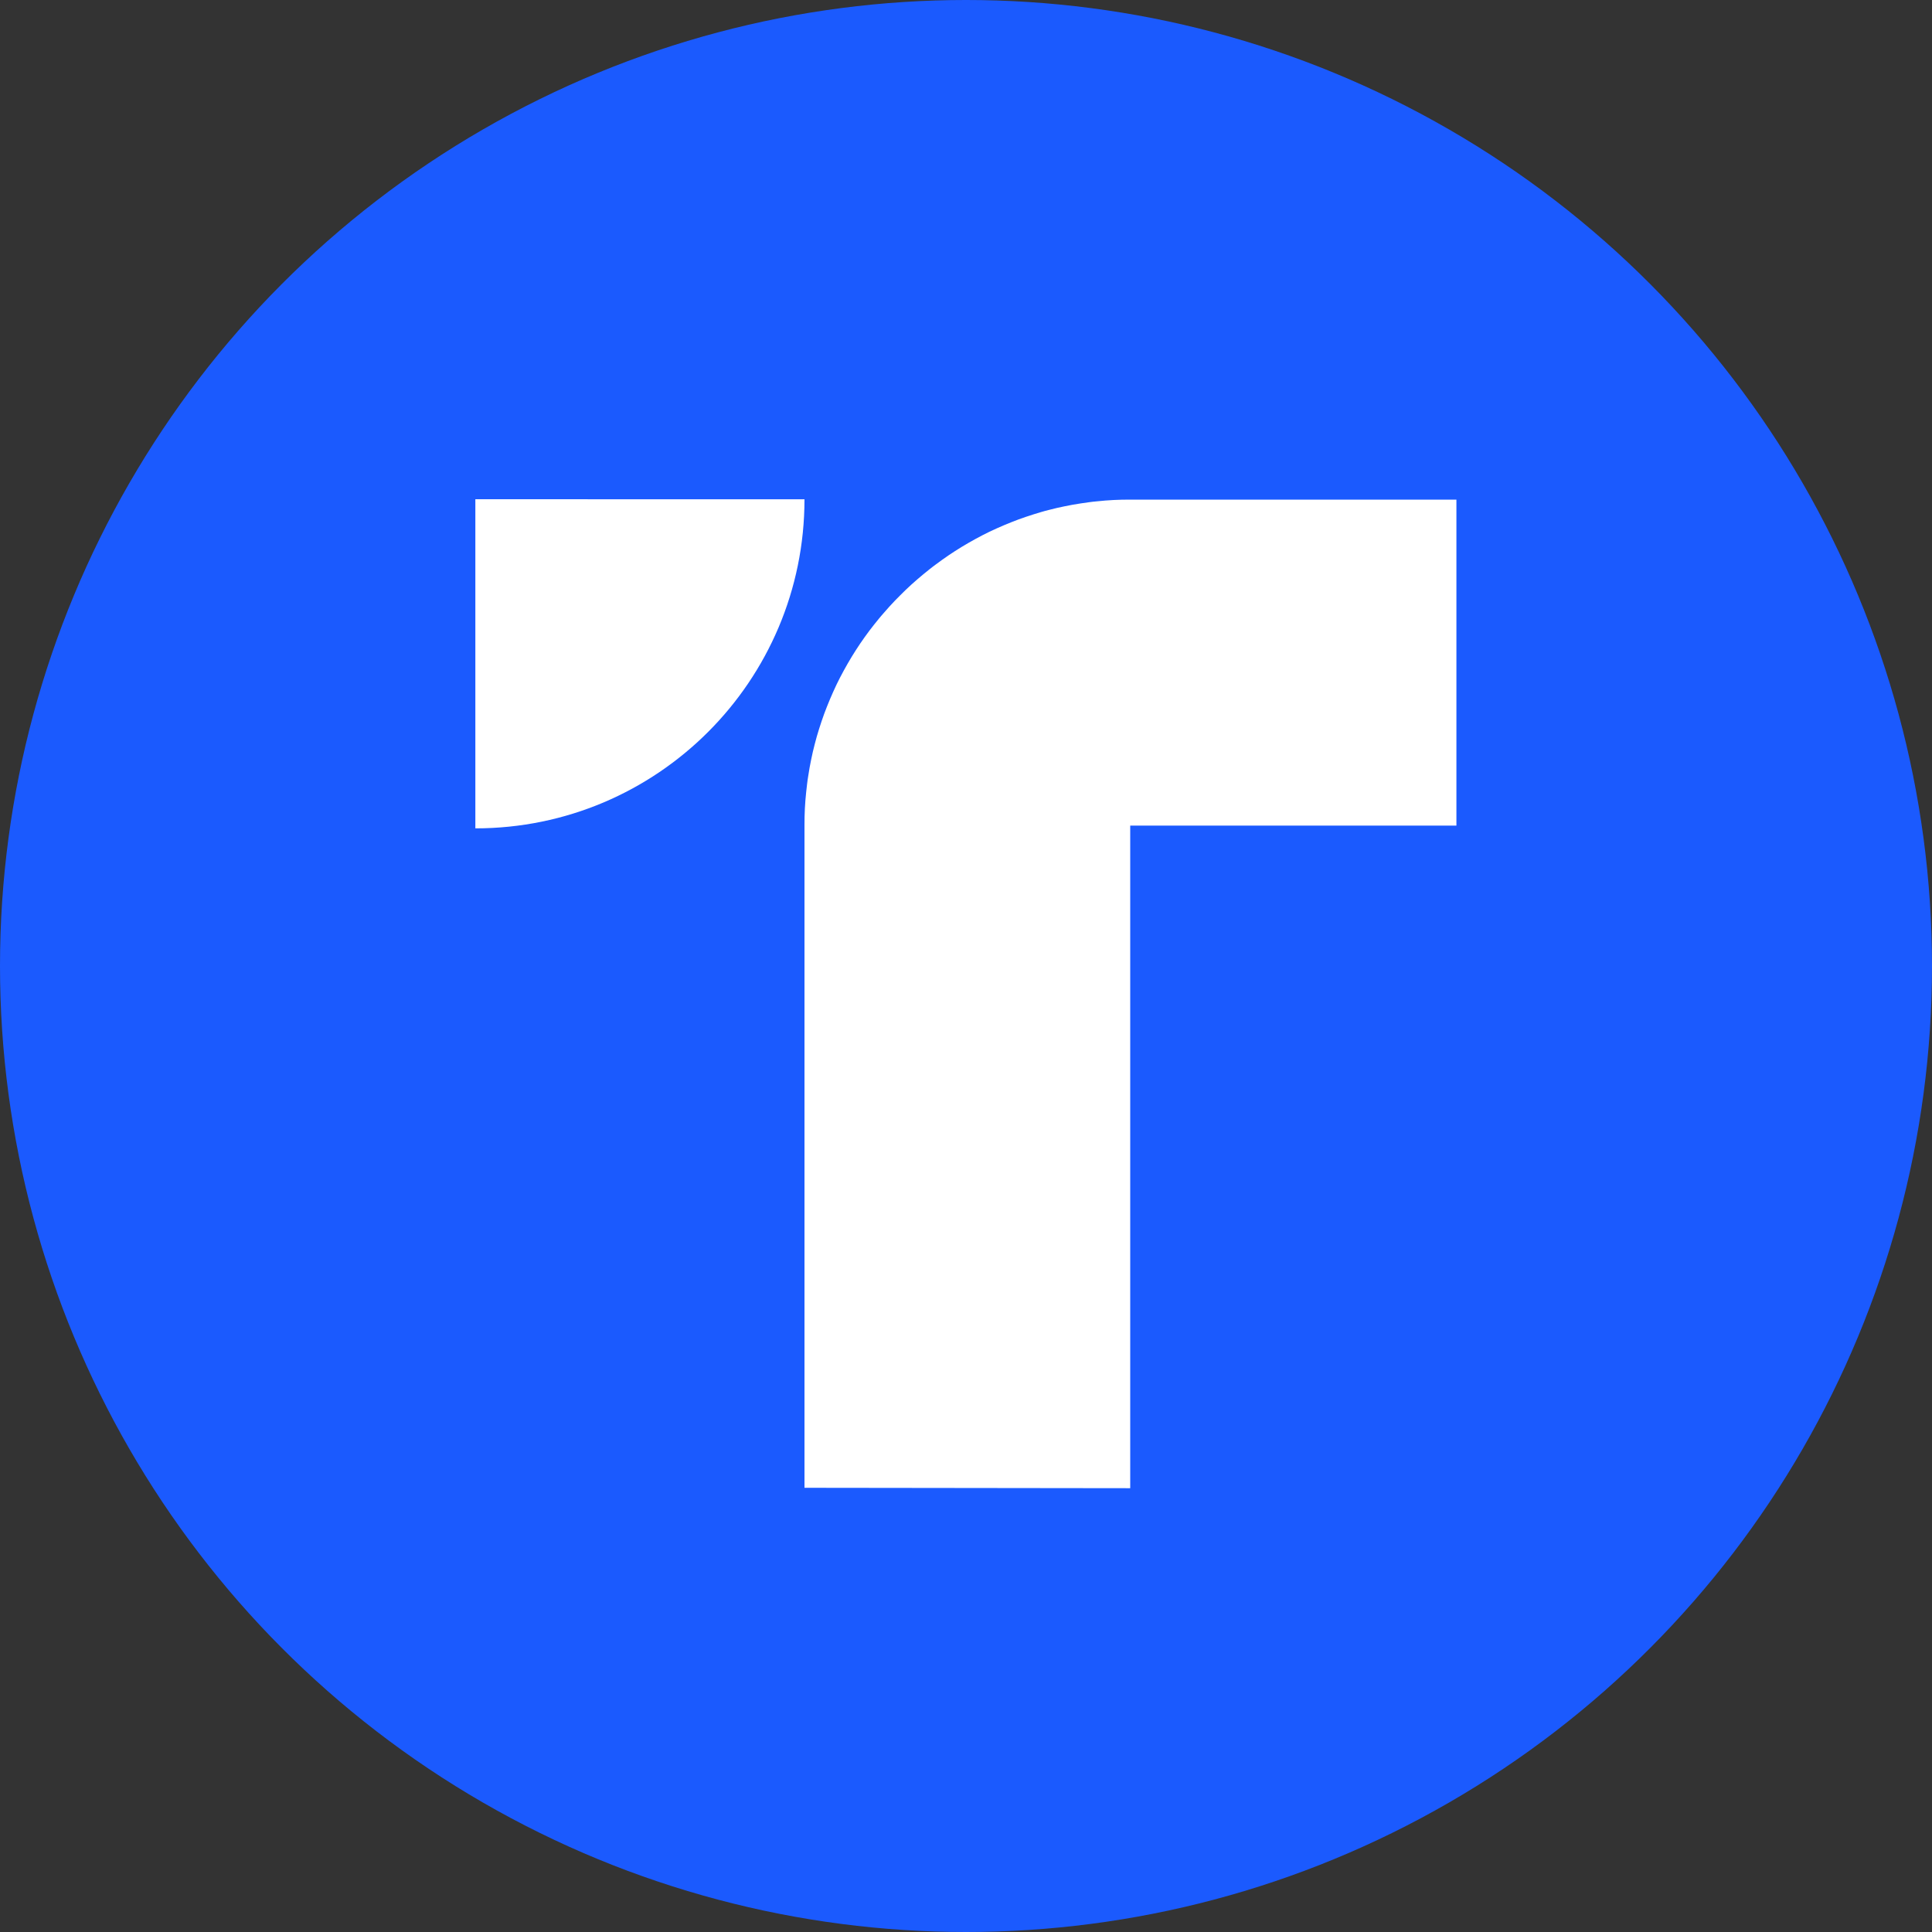 <svg xmlns:xodm="http://www.corel.com/coreldraw/odm/2003" xmlns="http://www.w3.org/2000/svg" xmlns:xlink="http://www.w3.org/1999/xlink" id="Layer_1" x="0px" y="0px" viewBox="0 0 2500 2500" xml:space="preserve"><rect x="0" y="0" width="2500" height="2500" fill="#333333" stroke="none"/> <g id="Layer_x0020_1"> <g id="_1942304617904"> <circle fill-rule="evenodd" clip-rule="evenodd" fill="#1B5AFE" cx="1250" cy="1250" r="1250"></circle> <g> <path fill-rule="evenodd" clip-rule="evenodd" fill="#FFFFFF" d="M615.1,646v425.9c235.2,0,425.9-190.7,425.9-425.8L615.1,646 L615.1,646z"></path> <path fill-rule="evenodd" clip-rule="evenodd" fill="#FFFFFF" d="M1041,1925.2v-857.4l0,0c0-3.6,0-7.2,0.1-10.8l0,0 c0.1-3.6,0.2-7.2,0.4-10.8c0.2-3.6,0.4-7.2,0.7-10.7c0.3-3.6,0.6-7.1,1-10.6c0.4-3.5,0.8-7.1,1.2-10.6v0c0.4-3.5,0.9-7,1.5-10.5 c0.5-3.5,1.1-7,1.7-10.4l0,0c0.6-3.5,1.3-6.9,2-10.3l0,0c0.7-3.4,1.4-6.8,2.2-10.2v0c0.8-3.4,1.6-6.8,2.5-10.1s1.8-6.7,2.7-10 c0.9-3.3,1.9-6.6,3-9.9l0,0c1-3.3,2.1-6.6,3.2-9.8l0,0c1.1-3.3,2.2-6.5,3.4-9.7c1.2-3.2,2.4-6.4,3.7-9.6v0 c1.3-3.2,2.6-6.3,3.9-9.5l0,0c1.3-3.2,2.7-6.3,4.1-9.4l0,0c1.4-3.1,2.9-6.2,4.3-9.3c1.5-3.1,3-6.1,4.6-9.2c1.6-3,3.2-6,4.8-9 c1.6-3,3.3-6,5-8.9c1.7-2.9,3.4-5.9,5.2-8.8c1.8-2.9,3.6-5.8,5.4-8.6c1.8-2.8,3.7-5.7,5.6-8.5l0,0c1.9-2.8,3.8-5.6,5.8-8.3 c2-2.8,4-5.5,6-8.2s4.1-5.4,6.2-8l0,0c2.1-2.7,4.2-5.3,6.4-7.9c2.2-2.6,4.3-5.2,6.6-7.7c2.2-2.5,4.5-5.1,6.7-7.6l0,0 c2.3-2.5,4.6-5,6.9-7.4c2.3-2.4,4.7-4.9,7.1-7.2c2.4-2.4,4.8-4.8,7.2-7.1l0,0c2.4-2.3,4.9-4.6,7.4-6.9c2.5-2.3,5-4.5,7.6-6.7 c2.6-2.2,5.1-4.4,7.7-6.5v0c2.6-2.2,5.2-4.3,7.9-6.4c2.7-2.1,5.3-4.2,8.1-6.2c2.7-2,5.4-4,8.2-6c2.8-2,5.5-3.9,8.3-5.8 c2.8-1.9,5.6-3.8,8.5-5.6c2.8-1.8,5.7-3.6,8.6-5.4c2.9-1.8,5.8-3.5,8.8-5.2c2.9-1.7,5.9-3.4,8.9-5s6-3.2,9-4.8 c3-1.6,6.1-3.1,9.2-4.6c3.1-1.5,6.2-2.9,9.3-4.3l0,0c3.1-1.4,6.2-2.8,9.4-4.1c3.2-1.3,6.3-2.6,9.5-3.9c3.2-1.3,6.4-2.5,9.6-3.7 c3.2-1.2,6.5-2.3,9.7-3.4s6.5-2.2,9.8-3.2c3.3-1,6.6-2,9.9-3c3.3-1,6.7-1.9,10-2.7c3.4-0.9,6.7-1.7,10.1-2.5 c3.4-0.8,6.8-1.5,10.2-2.2c3.4-0.7,6.9-1.4,10.3-2c3.4-0.6,6.9-1.2,10.4-1.7c3.5-0.5,7-1,10.5-1.5c3.5-0.5,7-0.9,10.6-1.2 c3.5-0.4,7.1-0.7,10.6-1c3.6-0.3,7.1-0.5,10.7-0.7c3.6-0.2,7.2-0.3,10.8-0.4c3.6-0.1,7.2-0.1,10.8-0.1h422.1v421.8h-422.1v857.4 L1041,1925.2L1041,1925.2z"></path> </g> </g> </g> </svg>